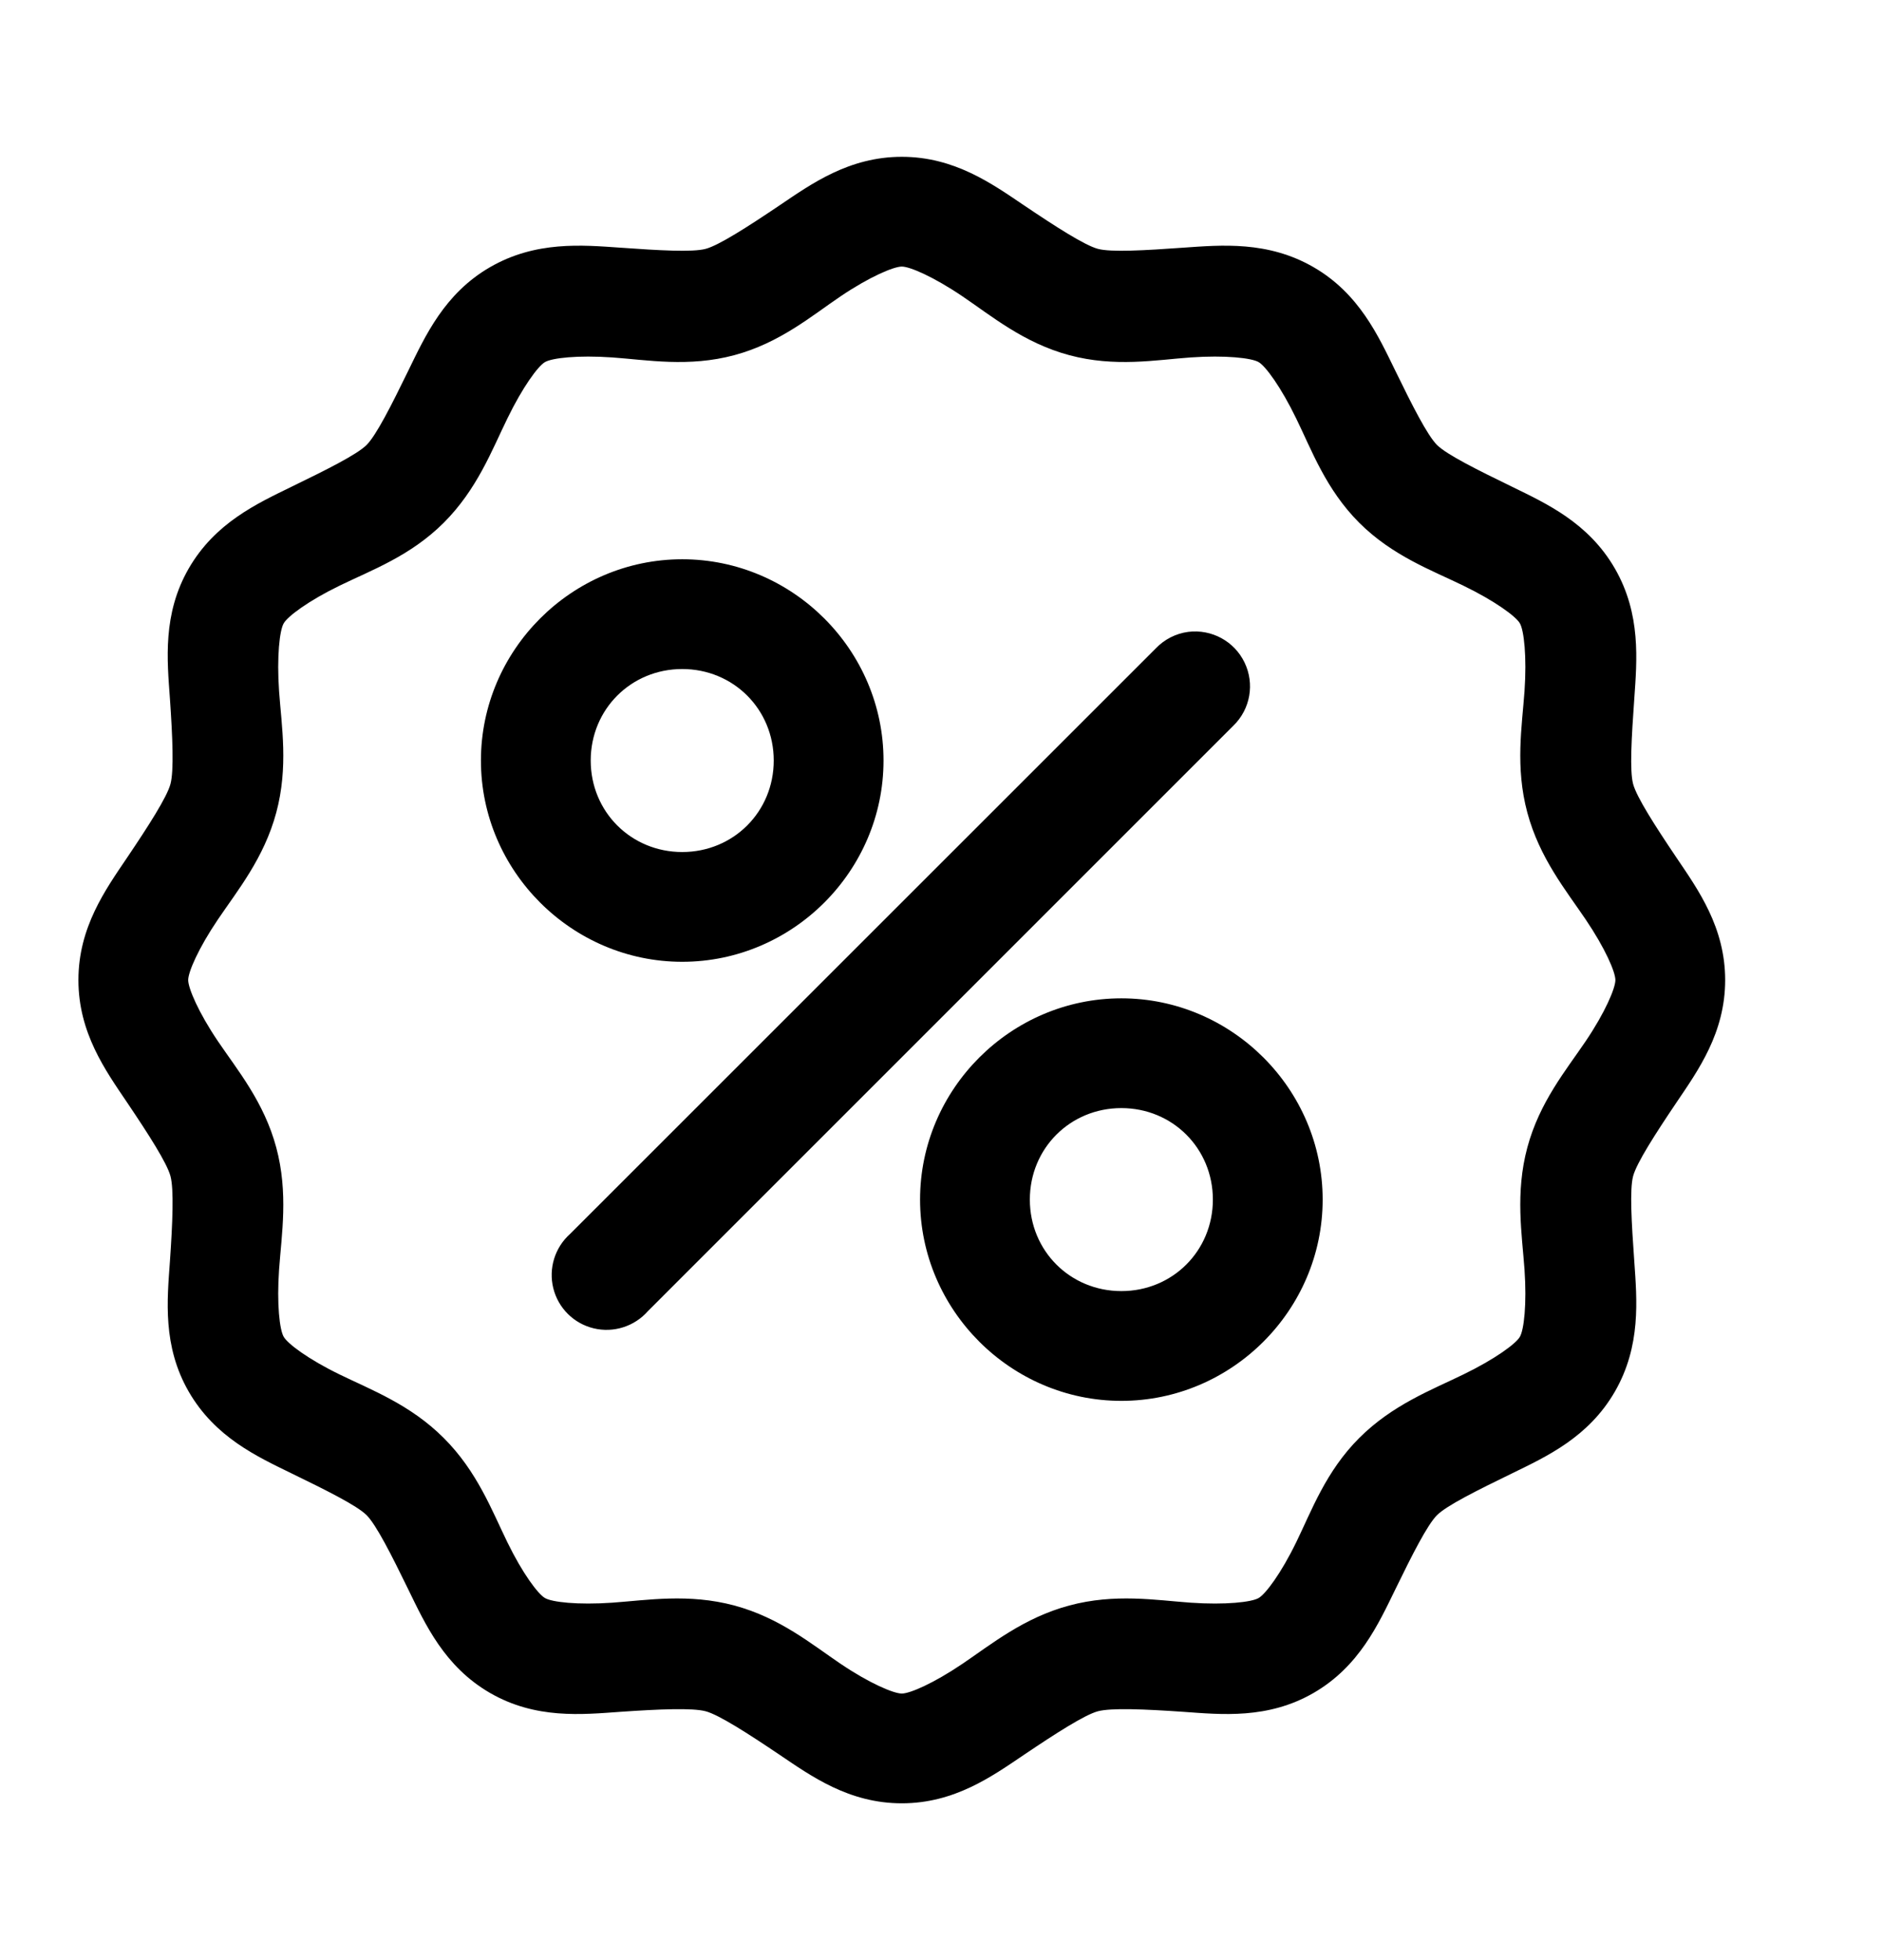 <?xml version="1.0" encoding="UTF-8"?>
<svg width="24px" height="25px" viewBox="0 0 24 25" version="1.1" xmlns="http://www.w3.org/2000/svg" xmlns:xlink="http://www.w3.org/1999/xlink">
    <title>noun_Discount_1570926</title>
    <g id="Page-1" stroke="none" stroke-width="1" fill="none" fill-rule="evenodd">
        <g id="noun_Discount_1570926" transform="translate(1, 2)" fill="#000000" fill-rule="nonzero">
            <g id="Group">
                <path d="M10.5,0 C9.827,0 9.347,0.345 8.94,0.62 C8.532,0.895 8.167,1.129 7.999,1.174 C7.831,1.219 7.403,1.194 6.913,1.159 C6.422,1.125 5.833,1.071 5.25,1.407 C4.667,1.744 4.423,2.285 4.207,2.727 C3.992,3.169 3.798,3.552 3.675,3.675 C3.552,3.798 3.162,3.992 2.72,4.207 C2.278,4.423 1.744,4.667 1.407,5.25 C1.071,5.833 1.132,6.422 1.167,6.912 C1.201,7.403 1.219,7.831 1.174,7.999 C1.129,8.167 0.895,8.532 0.62,8.94 C0.345,9.347 0,9.827 0,10.5 C0,11.173 0.345,11.653 0.62,12.06 C0.895,12.468 1.129,12.833 1.174,13.001 C1.219,13.169 1.201,13.597 1.167,14.087 C1.132,14.578 1.071,15.167 1.407,15.75 C1.744,16.333 2.278,16.577 2.72,16.793 C3.162,17.008 3.552,17.202 3.675,17.325 C3.798,17.448 3.992,17.831 4.207,18.273 C4.423,18.715 4.667,19.256 5.25,19.593 C5.833,19.929 6.422,19.868 6.913,19.833 C7.403,19.799 7.831,19.781 7.999,19.826 C8.167,19.871 8.532,20.105 8.94,20.38 C9.347,20.655 9.827,21 10.5,21 C11.173,21 11.653,20.655 12.06,20.38 C12.468,20.105 12.833,19.871 13.001,19.826 C13.169,19.781 13.597,19.799 14.088,19.833 C14.578,19.868 15.167,19.929 15.75,19.593 C16.333,19.256 16.577,18.715 16.793,18.273 C17.008,17.831 17.202,17.448 17.325,17.325 C17.448,17.202 17.838,17.008 18.28,16.793 C18.722,16.577 19.256,16.333 19.593,15.75 C19.929,15.167 19.875,14.578 19.841,14.087 C19.806,13.597 19.781,13.169 19.826,13.001 C19.871,12.833 20.105,12.468 20.38,12.06 C20.655,11.653 21,11.173 21,10.5 C21,9.827 20.655,9.347 20.38,8.94 C20.105,8.532 19.871,8.167 19.826,7.999 C19.781,7.831 19.806,7.403 19.841,6.912 C19.875,6.422 19.929,5.833 19.593,5.25 C19.256,4.667 18.722,4.423 18.28,4.207 C17.838,3.992 17.448,3.798 17.325,3.675 C17.202,3.552 17.008,3.169 16.793,2.727 C16.577,2.285 16.333,1.744 15.75,1.407 C15.167,1.071 14.578,1.125 14.088,1.159 C13.597,1.194 13.169,1.219 13.001,1.174 C12.833,1.129 12.468,0.895 12.06,0.62 C11.653,0.345 11.173,0 10.5,0 L10.5,0 Z M10.5,1.4 C10.603,1.4 10.903,1.529 11.273,1.779 C11.643,2.029 12.055,2.374 12.636,2.53 C13.218,2.686 13.737,2.591 14.182,2.559 C14.628,2.528 14.961,2.566 15.05,2.618 C15.139,2.669 15.336,2.938 15.531,3.34 C15.727,3.741 15.908,4.241 16.333,4.667 C16.759,5.092 17.259,5.273 17.66,5.469 C18.062,5.664 18.331,5.861 18.382,5.95 C18.434,6.039 18.472,6.372 18.441,6.818 C18.409,7.263 18.321,7.782 18.477,8.364 C18.633,8.945 18.971,9.357 19.221,9.727 C19.471,10.097 19.6,10.397 19.6,10.5 C19.6,10.603 19.471,10.91 19.221,11.28 C18.971,11.65 18.633,12.055 18.477,12.636 C18.321,13.218 18.409,13.744 18.441,14.19 C18.472,14.635 18.434,14.961 18.382,15.05 C18.331,15.139 18.062,15.336 17.66,15.531 C17.259,15.727 16.759,15.915 16.333,16.341 C15.908,16.766 15.727,17.266 15.531,17.668 C15.336,18.069 15.139,18.331 15.05,18.382 C14.961,18.434 14.628,18.472 14.182,18.441 C13.737,18.409 13.218,18.321 12.636,18.477 C12.055,18.633 11.643,18.971 11.273,19.221 C10.903,19.471 10.603,19.6 10.5,19.6 C10.397,19.6 10.09,19.471 9.72,19.221 C9.35,18.971 8.945,18.633 8.364,18.477 C7.782,18.321 7.256,18.409 6.81,18.441 C6.365,18.472 6.039,18.434 5.95,18.382 C5.861,18.331 5.664,18.069 5.469,17.668 C5.273,17.266 5.085,16.766 4.659,16.341 C4.234,15.915 3.734,15.727 3.332,15.531 C2.931,15.336 2.669,15.139 2.618,15.05 C2.566,14.961 2.528,14.635 2.559,14.19 C2.591,13.744 2.679,13.218 2.523,12.636 C2.367,12.055 2.029,11.65 1.779,11.28 C1.529,10.91 1.4,10.603 1.4,10.5 C1.4,10.397 1.529,10.097 1.779,9.727 C2.029,9.357 2.367,8.945 2.523,8.364 C2.679,7.782 2.591,7.263 2.559,6.818 C2.528,6.372 2.566,6.039 2.618,5.95 C2.669,5.861 2.931,5.664 3.332,5.469 C3.734,5.273 4.234,5.092 4.659,4.667 C5.085,4.241 5.273,3.741 5.469,3.34 C5.664,2.938 5.861,2.669 5.95,2.618 C6.039,2.566 6.365,2.528 6.81,2.559 C7.256,2.591 7.782,2.686 8.364,2.53 C8.945,2.374 9.35,2.029 9.72,1.779 C10.09,1.529 10.397,1.4 10.5,1.4 L10.5,1.4 Z M7.7,5.133 C6.291,5.133 5.133,6.291 5.133,7.7 C5.133,9.109 6.291,10.267 7.7,10.267 C9.109,10.267 10.267,9.109 10.267,7.7 C10.267,6.291 9.109,5.133 7.7,5.133 Z M14.153,6.059 C13.994,6.08 13.848,6.155 13.738,6.271 L6.271,13.737 C6.076,13.91 5.993,14.178 6.056,14.431 C6.119,14.684 6.317,14.881 6.571,14.942 C6.824,15.003 7.091,14.918 7.263,14.722 L14.729,7.255 C14.945,7.045 15.002,6.721 14.871,6.45 C14.741,6.179 14.452,6.022 14.153,6.059 L14.153,6.059 Z M7.7,6.533 C8.353,6.533 8.867,7.047 8.867,7.7 C8.867,8.353 8.353,8.867 7.7,8.867 C7.047,8.867 6.533,8.353 6.533,7.7 C6.533,7.047 7.047,6.533 7.7,6.533 Z M13.3,10.733 C11.891,10.733 10.733,11.891 10.733,13.3 C10.733,14.709 11.891,15.867 13.3,15.867 C14.709,15.867 15.867,14.709 15.867,13.3 C15.867,11.891 14.709,10.733 13.3,10.733 L13.3,10.733 Z M13.3,12.133 C13.953,12.133 14.467,12.647 14.467,13.3 C14.467,13.953 13.953,14.467 13.3,14.467 C12.647,14.467 12.133,13.953 12.133,13.3 C12.133,12.647 12.647,12.133 13.3,12.133 L13.3,12.133 Z" id="Shape"></path>
            </g>
        </g>
    </g>
</svg>
